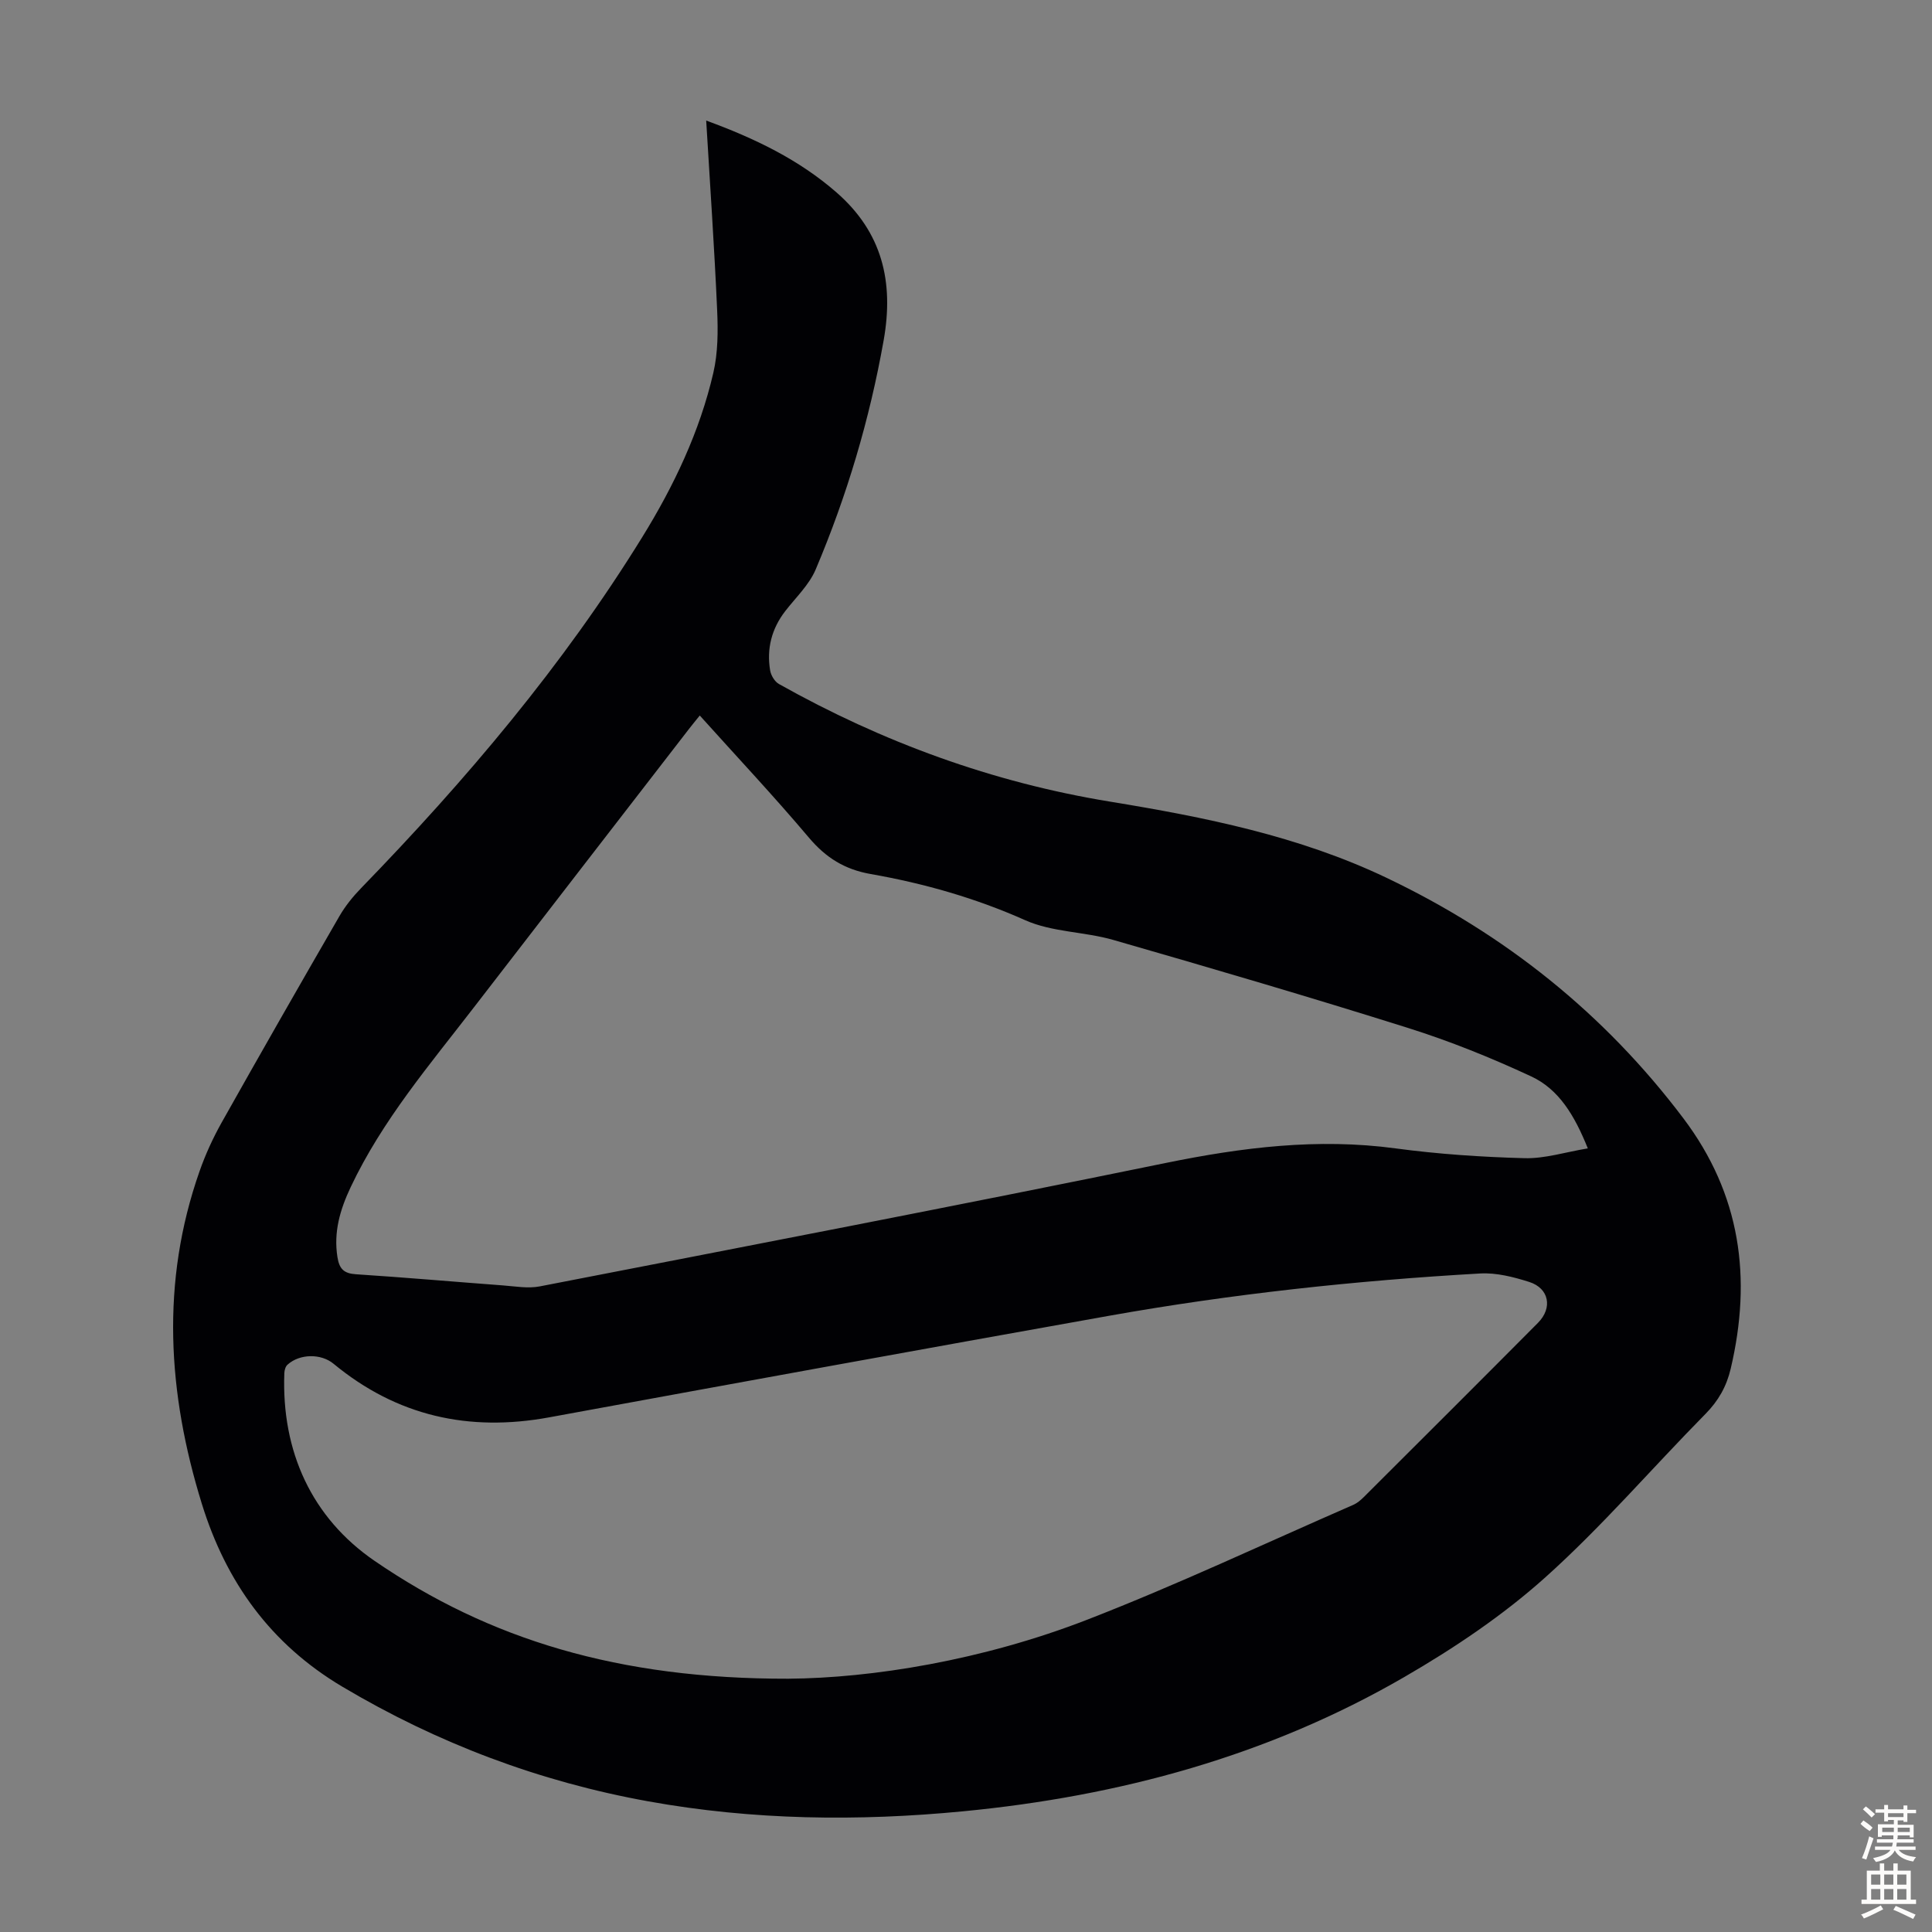 <svg enable-background="new 0 0 400 400" viewBox="0 0 400 400" xmlns="http://www.w3.org/2000/svg"><rect x="0" y="0" width="400" height="400" fill="#808080" stroke="none"/><path d="m146.21 24.96c10.1 3.7 19.2 8.09 26.99 14.89 9.44 8.24 11.91 18.47 9.75 30.62-2.91 16.39-7.61 32.18-14.08 47.45-1.35 3.18-4.11 5.78-6.29 8.6-2.83 3.66-3.88 7.79-3.13 12.29.17 1.02.94 2.31 1.81 2.8 21.43 12.04 44.25 20.38 68.51 24.35 19.7 3.23 39.15 7.12 57.32 15.79 24.46 11.67 45.04 28.06 61.43 49.78 11.89 15.76 14.22 33.07 9.81 51.82-.87 3.71-2.55 6.67-5.25 9.41-11.08 11.23-21.4 23.29-33.12 33.8-8.83 7.92-18.92 14.69-29.21 20.65-28.2 16.34-59 24.68-91.34 27.8-21.83 2.11-43.56 1.84-65.18-2.06-22.56-4.07-43.64-12.02-63.37-23.75-14.8-8.8-24.05-21.63-29.07-37.85-7.09-22.91-8.55-45.86-.48-68.84 1.21-3.46 2.76-6.85 4.55-10.05 8.05-14.32 16.21-28.59 24.43-42.81 1.21-2.09 2.79-4.04 4.48-5.78 21.72-22.38 41.79-46.08 58.21-72.68 6.54-10.59 11.89-21.82 14.71-34.01.96-4.15.98-8.62.79-12.91-.57-12.95-1.47-25.9-2.27-39.31zm-1.33 123.18c-.95 1.18-1.59 1.95-2.2 2.74-14.84 19.21-29.7 38.4-44.52 57.63-9.2 11.94-19.02 23.45-25.55 37.26-2.2 4.66-3.58 9.31-2.74 14.54.38 2.39 1.33 3.35 3.81 3.51 10.15.66 20.29 1.55 30.44 2.31 2.55.19 5.2.68 7.65.2 43.22-8.4 86.46-16.72 129.59-25.55 15.8-3.23 31.45-5.19 47.56-3.02 8.84 1.19 17.8 1.79 26.73 2.03 4.2.11 8.44-1.26 13.09-2.03-2.74-6.81-5.98-12.24-11.74-14.91-8.27-3.85-16.8-7.29-25.5-10.03-20.23-6.37-40.59-12.34-60.98-18.21-5.99-1.73-12.68-1.6-18.26-4.09-10.32-4.6-20.99-7.63-31.99-9.56-5.4-.95-9.28-3.38-12.78-7.52-7.21-8.54-14.87-16.69-22.61-25.3zm18.33 199.42c17.3-.13 40.15-3.78 61.91-12.23 18.63-7.23 36.74-15.78 55.07-23.77.79-.35 1.52-.96 2.14-1.58 12.05-12.02 24.1-24.03 36.09-36.1 3.08-3.1 2.31-7.16-1.82-8.47-3.25-1.03-6.79-1.94-10.14-1.75-25.81 1.47-51.5 4.24-76.96 8.78-38.63 6.89-77.23 13.93-115.82 21.01-16.61 3.05-31.51-.27-44.61-11.09-2.61-2.16-7.01-2.1-9.54.18-.42.37-.64 1.14-.66 1.74-.62 16.25 5.7 29.98 18.68 38.88 23.76 16.29 50.54 24.46 85.66 24.4z" fill="#010104"/><g fill="#fcfbfa"><path d="m385.2 377.6.6-.7c.6.4 1.3.9 1.9 1.5l-.6.7c-.8-.5-1.4-1-1.9-1.5zm.3 7.1c.6-1.4 1.1-2.9 1.5-4.5.3.1.6.3.9.4-.5 1.4-1 2.9-1.5 4.4zm.2-10.1.6-.6c.7.5 1.3 1.1 1.9 1.6l-.7.7c-.6-.6-1.2-1.2-1.8-1.7zm8.4-.8h.8v.9h1.8v.7h-1.8v1.8h-.8v-.3h-1.2v.9h3.3v2.6h-.8v-.4h-2.5c0 .3 0 .6-.1.8h3.4v.7h-3.5c0 .3-.1.6-.1.8h4v.7h-3.5c.7.9 1.9 1.3 3.6 1.5-.2.2-.4.5-.6.9-1.9-.3-3.2-1.1-3.8-2.3-.5 1.1-1.8 2-3.9 2.4-.2-.3-.4-.5-.6-.8 1.9-.4 3.1-.9 3.6-1.7h-3.2v-.7h3.5c.1-.2.1-.5.2-.8h-3.3v-.7h3.4c0-.2 0-.5 0-.8h-2.4v.3h-.8v-2.6h3.3v-.9h-1.2v.3h-.8v-1.8h-1.8v-.7h1.8v-.9h.8v.9h3.2zm-4.4 5.5h2.4c0-.3 0-.6 0-.9h-2.4zm1.2-3.1h3.2v-.8h-3.2zm4.4 2.2h-2.4v.9h2.5v-.9z"/><path d="m389.2 385.8h.9v1.5h1.9v-1.5h.9v1.5h2.7v6h1.1v.9h-11.3v-.9h1.1v-6h2.7zm.2 8.7.5.8c-1.2.6-2.5 1.3-4 1.9-.2-.3-.3-.6-.6-.8 1.6-.6 3-1.3 4.1-1.9zm-2-4.3h1.9v-2.1h-1.9zm0 3.1h1.9v-2.2h-1.9zm2.7-3.1h1.9v-2.1h-1.9zm0 3.1h1.9v-2.2h-1.9zm2.4 1.3c1.4.6 2.7 1.2 4.1 1.8l-.5.9c-1.5-.7-2.8-1.4-4.1-1.9zm2.2-6.5h-1.9v2.1h1.9zm-1.9 5.2h1.9v-2.2h-1.9z"/></g></svg>